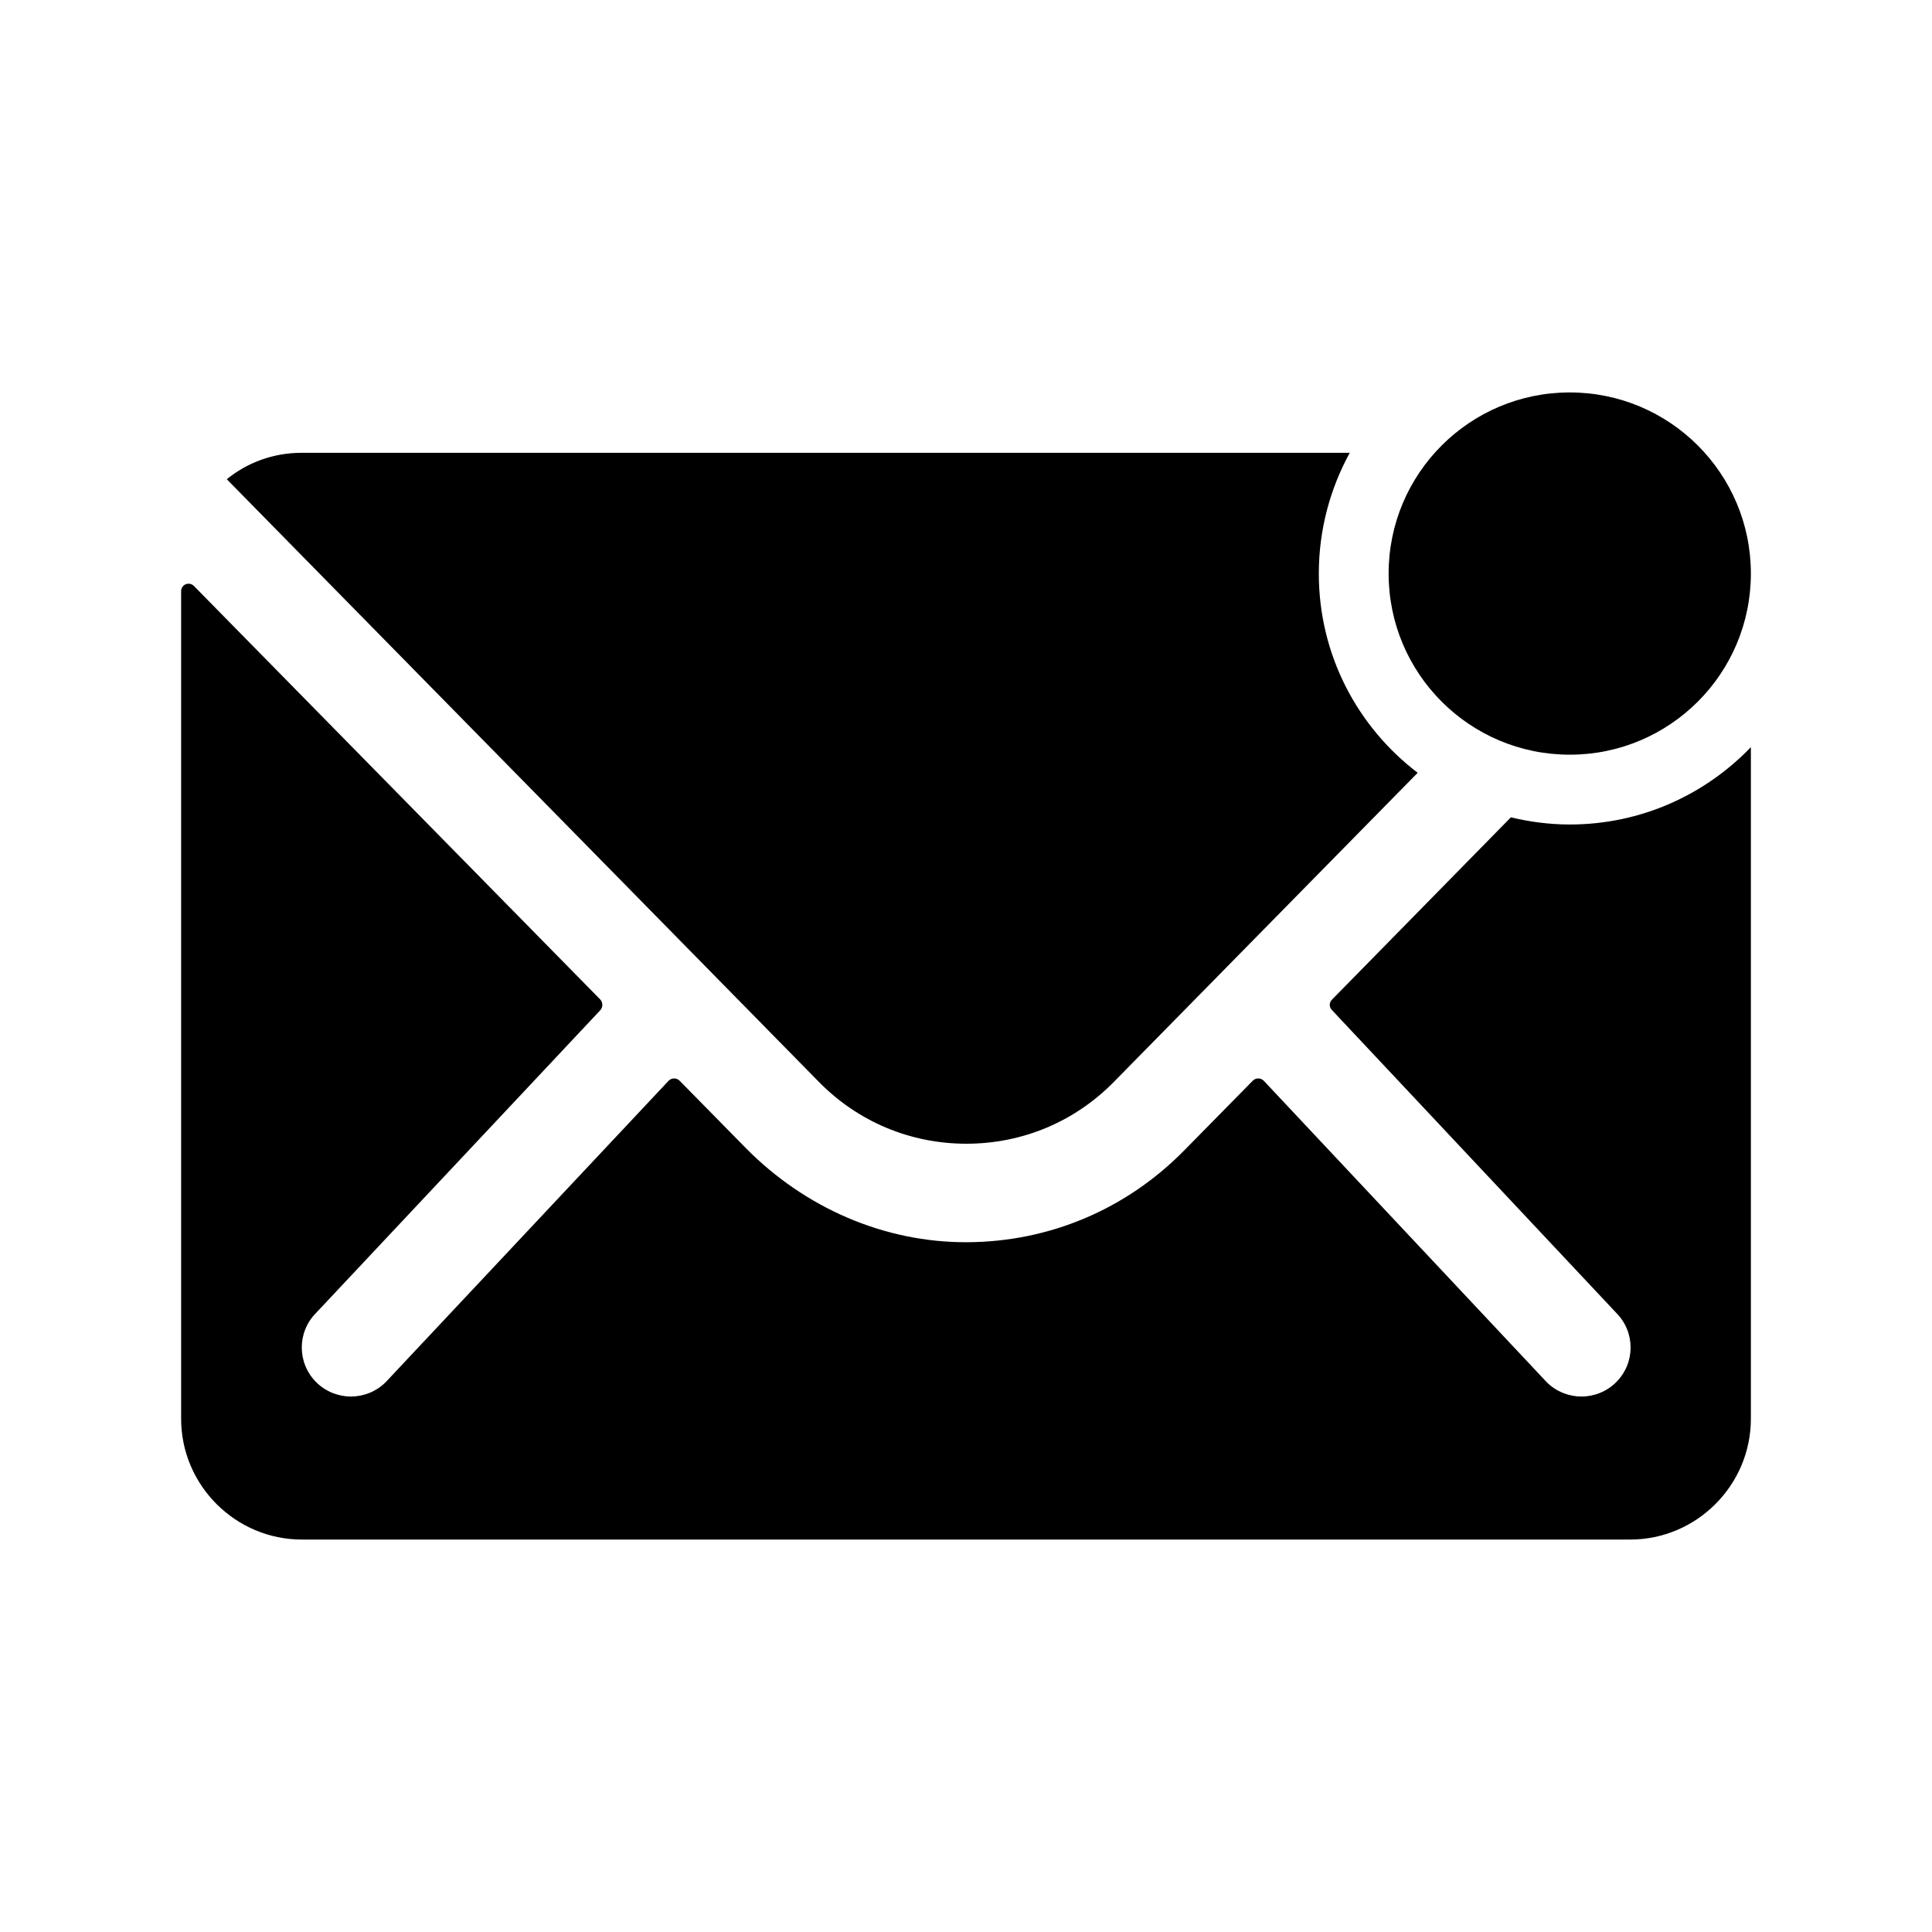 <?xml version="1.0" encoding="utf-8"?>
<!-- Generator: Adobe Illustrator 22.0.1, SVG Export Plug-In . SVG Version: 6.00 Build 0)  -->
<svg version="1.1" id="Layer_1" xmlns="http://www.w3.org/2000/svg" xmlns:xlink="http://www.w3.org/1999/xlink" x="0px" y="0px"
	 viewBox="0 0 512 512" style="enable-background:new 0 0 512 512;" xml:space="preserve">
<g>
	<circle cx="416" cy="152" r="48"/>
	<g>
		<path d="M416,218.5c-5.4,0-10.6-0.7-15.6-1.9L353,264.9c-0.8,0.8-0.8,2,0,2.8l75.3,80.2c5.1,5.1,5.1,13.3,0,18.4
			c-2.5,2.5-5.9,3.8-9.2,3.8s-6.7-1.3-9.2-3.8l-75-79.9c-0.8-0.8-2.1-0.8-2.9,0l-18.3,18.6c-15.3,15.5-35.6,24.1-57.4,24.2
			c-22.1,0.1-43.1-9.2-58.6-24.9l-17.6-17.9c-0.8-0.8-2.1-0.8-2.9,0l-75,79.9c-2.5,2.5-5.9,3.8-9.2,3.8s-6.7-1.3-9.2-3.8
			c-5.1-5.1-5.1-13.3,0-18.4l75.3-80.2c0.7-0.8,0.7-2,0-2.8L51.4,155.3c-1.3-1.3-3.4-0.4-3.4,1.4L48,376c0,17.6,14.4,32,32,32h352
			c17.6,0,32-14.4,32-32l0-178C451.9,210.6,434.9,218.5,416,218.5z"/>
		<path d="M349.5,152c0-11.6,3-22.5,8.2-32H79.9c-7.5,0-14.4,2.6-19.8,7l156.9,159.7c10.4,10.6,24.3,16.4,39.1,16.4
			s28.7-5.8,39.1-16.4l80.5-81.9C359.7,192.6,349.5,173.5,349.5,152z"/>
	</g>
</g>
</svg>
